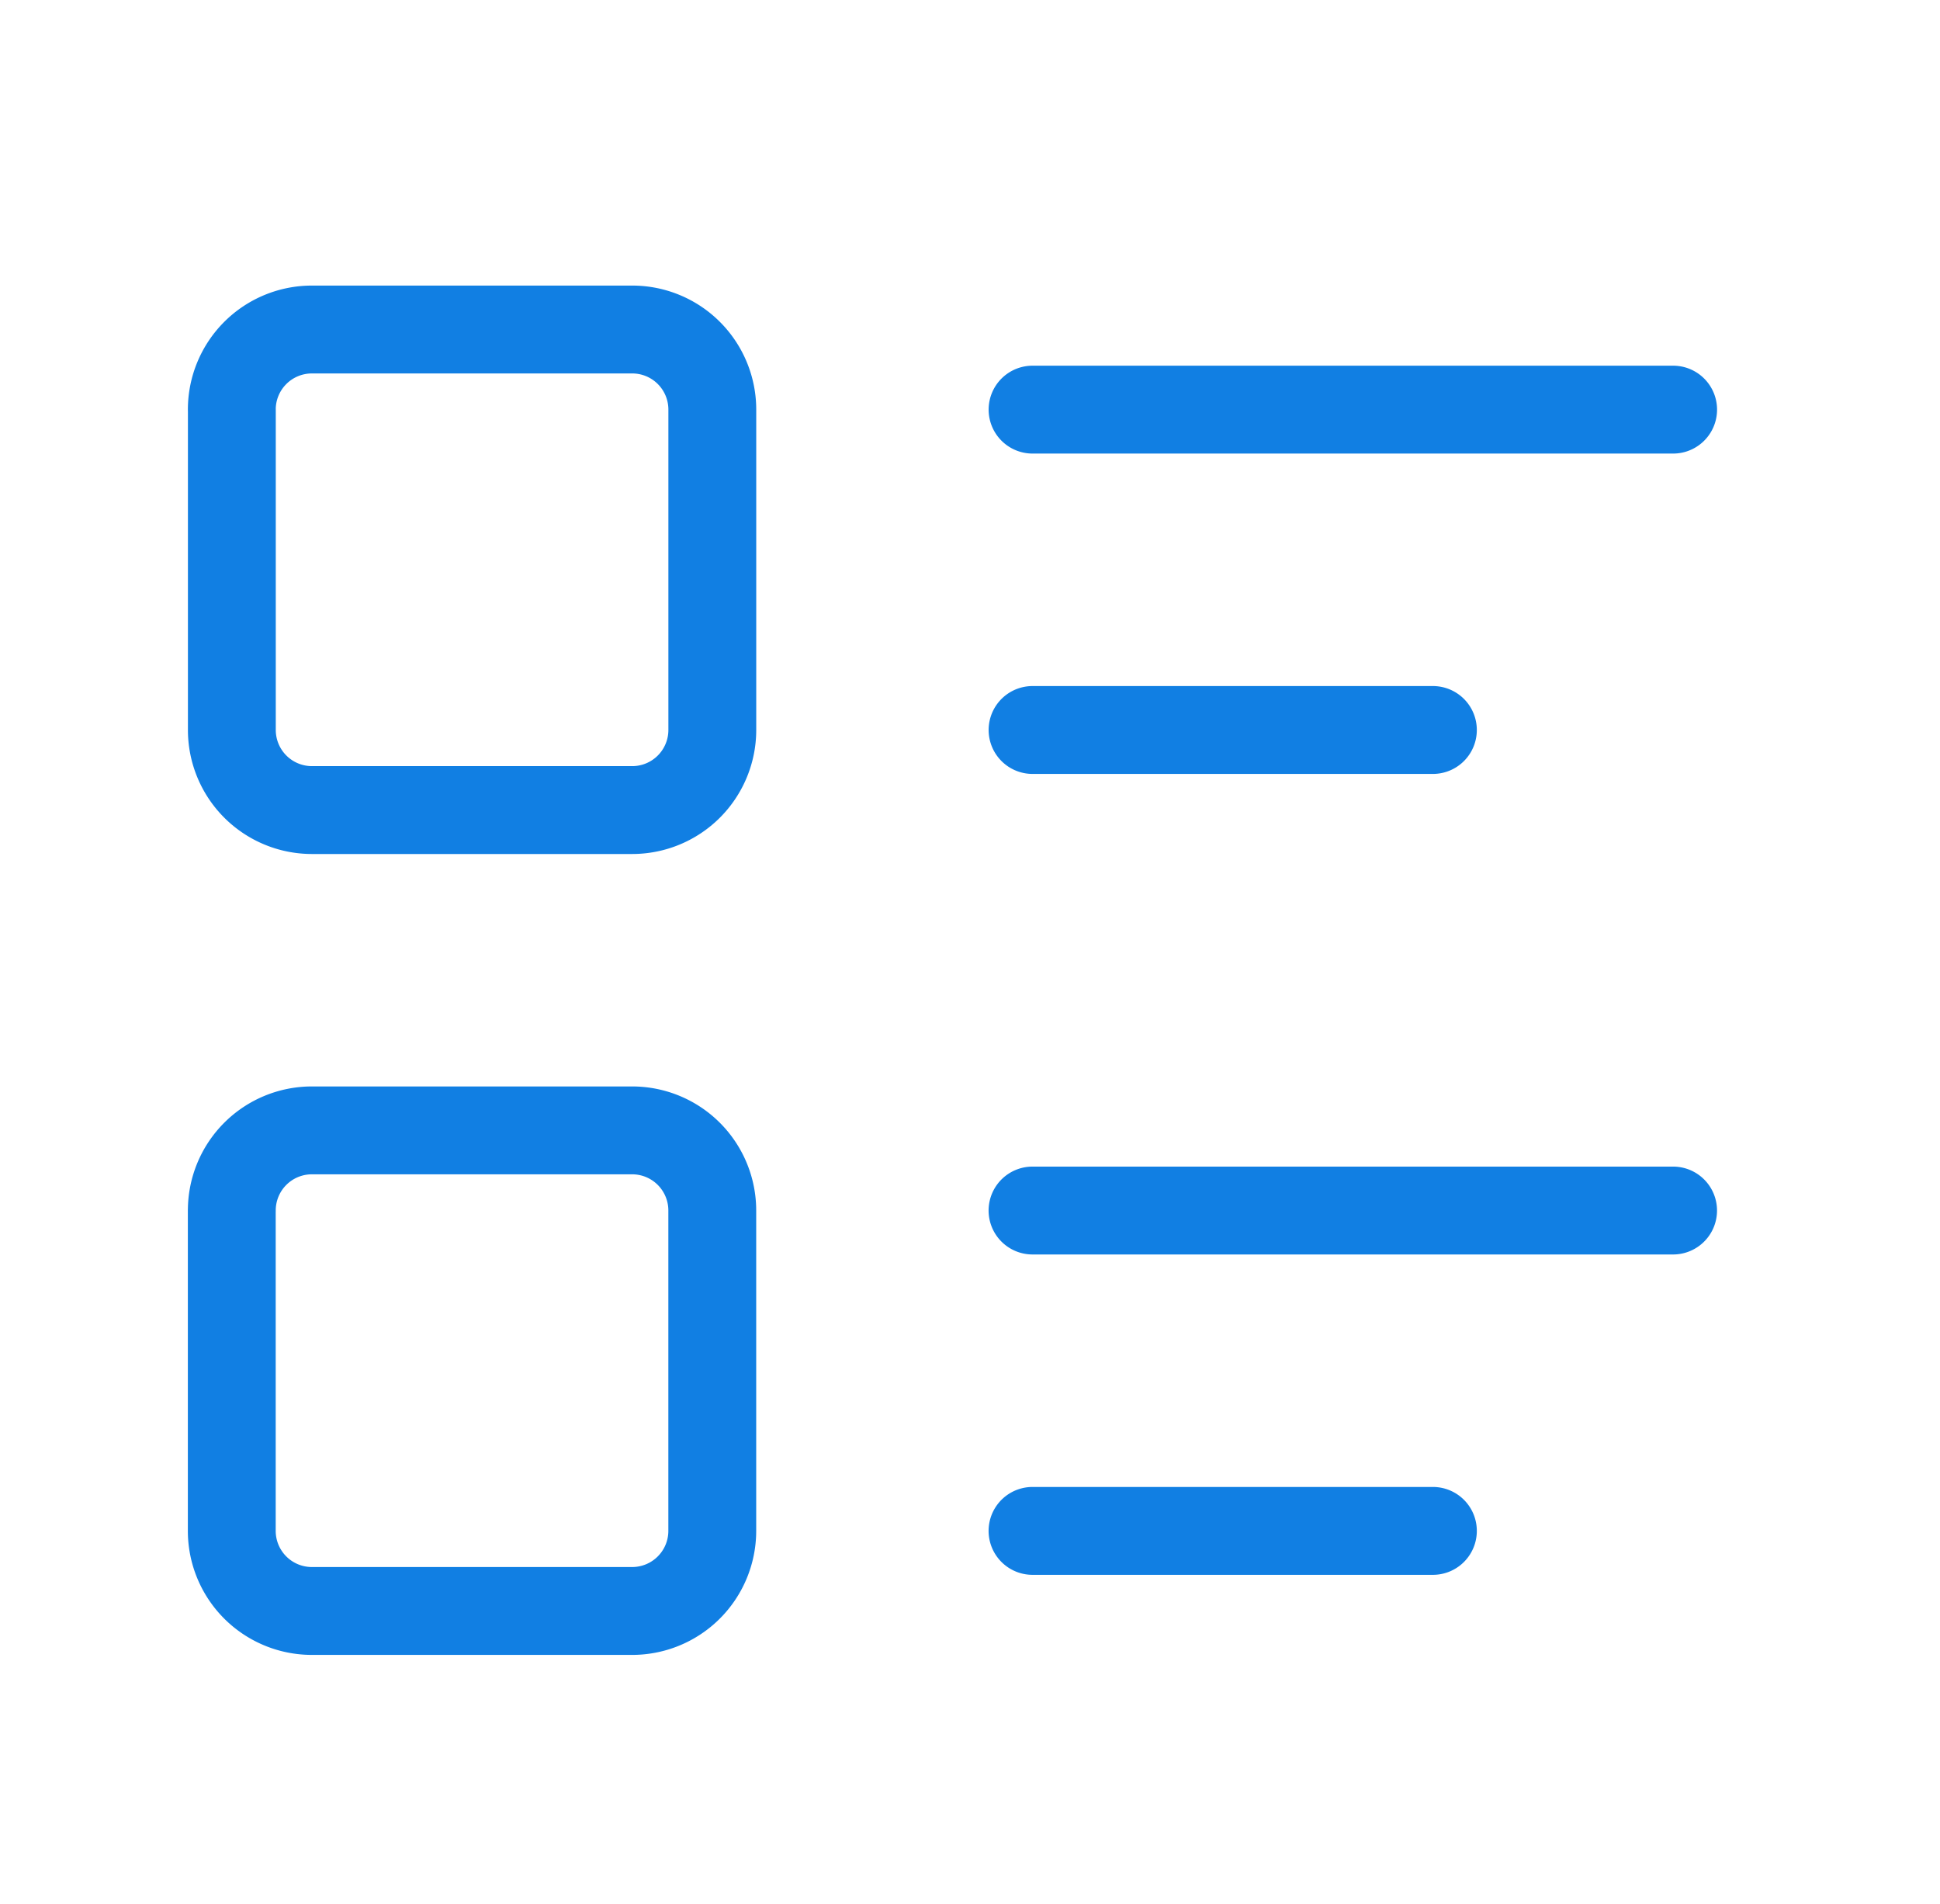<?xml version="1.0" encoding="UTF-8"?> <svg xmlns="http://www.w3.org/2000/svg" width="53" height="52" fill="none"><path d="M28.209 11.188h17.5m-17.5 8.75h10.937M28.208 33.063h17.5m-17.5 8.75h10.938M6.333 11.186A2.187 2.187 0 018.522 9h8.75a2.187 2.187 0 012.188 2.188v8.75a2.188 2.188 0 01-2.188 2.187h-8.75a2.188 2.188 0 01-2.188-2.188v-8.75zm0 21.876a2.187 2.187 0 012.188-2.188h8.75a2.188 2.188 0 012.188 2.188v8.75A2.188 2.188 0 0117.27 44H8.52a2.188 2.188 0 01-2.188-2.188v-8.75z" stroke="#117FE3" stroke-width="2.4" stroke-linecap="round" stroke-linejoin="round"></path></svg> 